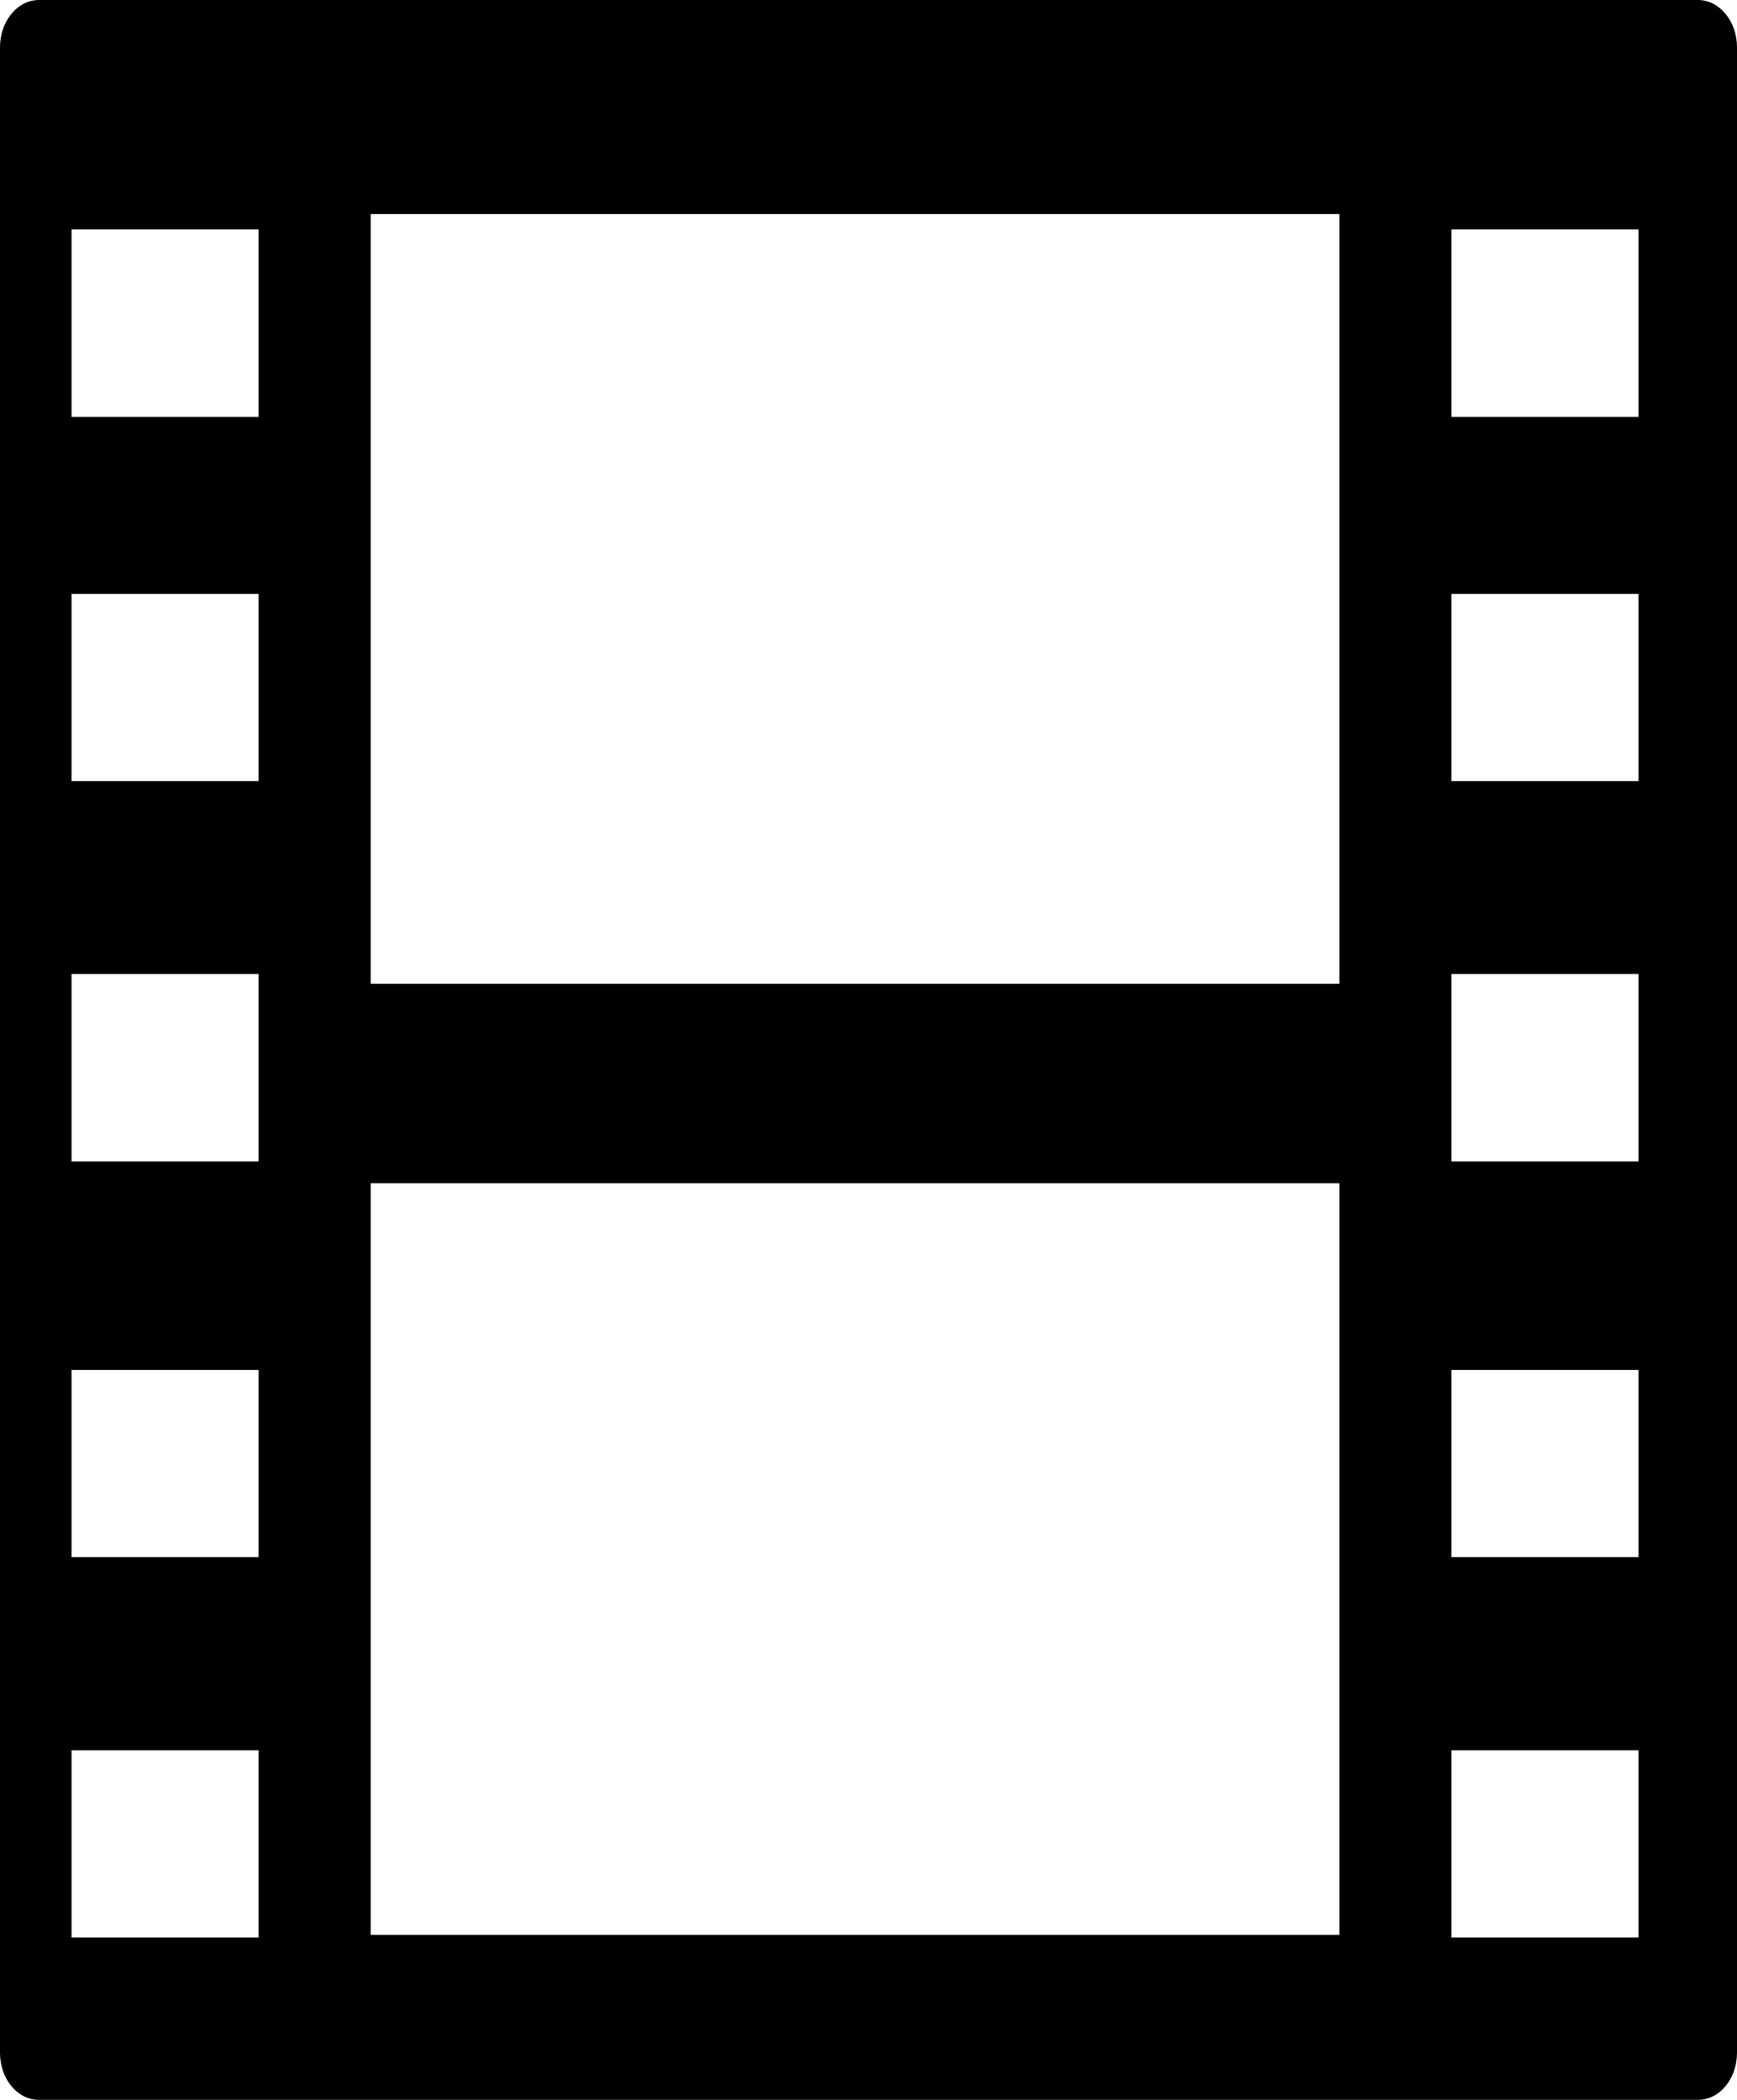 <?xml version="1.0" encoding="iso-8859-1"?>
<!-- Generator: Adobe Illustrator 16.0.0, SVG Export Plug-In . SVG Version: 6.00 Build 0)  -->
<!DOCTYPE svg PUBLIC "-//W3C//DTD SVG 1.1//EN" "http://www.w3.org/Graphics/SVG/1.1/DTD/svg11.dtd">
<svg version="1.1" xmlns="http://www.w3.org/2000/svg" xmlns:xlink="http://www.w3.org/1999/xlink" x="0px" y="0px"
	 width="20.036px" height="24.21px" viewBox="0 0 20.036 24.21" style="enable-background:new 0 0 20.036 24.21;"
	 xml:space="preserve">
<g id="c72_cinema">
	<path style="fill:#000000;" d="M2.982,22.338H0.826v-2.159h2.156V22.338z M2.982,17.953H0.826v-2.158h2.156V17.953z M2.982,13.39
		H0.826v-2.16h2.156V13.39z M2.982,9.006H0.826V6.847h2.156V9.006z M2.982,4.806H0.826v-2.16h2.156V4.806z M15.449,22.308H4.276
		v-8.666h11.173V22.308z M15.449,11.342H4.276V2.468h11.173V11.342z M18.9,22.338h-2.158v-2.159H18.9V22.338z M18.9,17.953h-2.158
		v-2.158H18.9V17.953z M18.9,13.39h-2.158v-2.16H18.9V13.39z M18.9,9.006h-2.158V6.847H18.9V9.006z M18.9,4.806h-2.158v-2.16H18.9
		V4.806z M20.036,23.667V0.543C20.036,0.247,19.834,0,19.588,0H0.447C0.201,0,0,0.247,0,0.543v23.124
		c0,0.301,0.201,0.543,0.447,0.543h19.141C19.834,24.21,20.036,23.968,20.036,23.667z"/>
</g>
<g id="Capa_1">
</g>
</svg>
